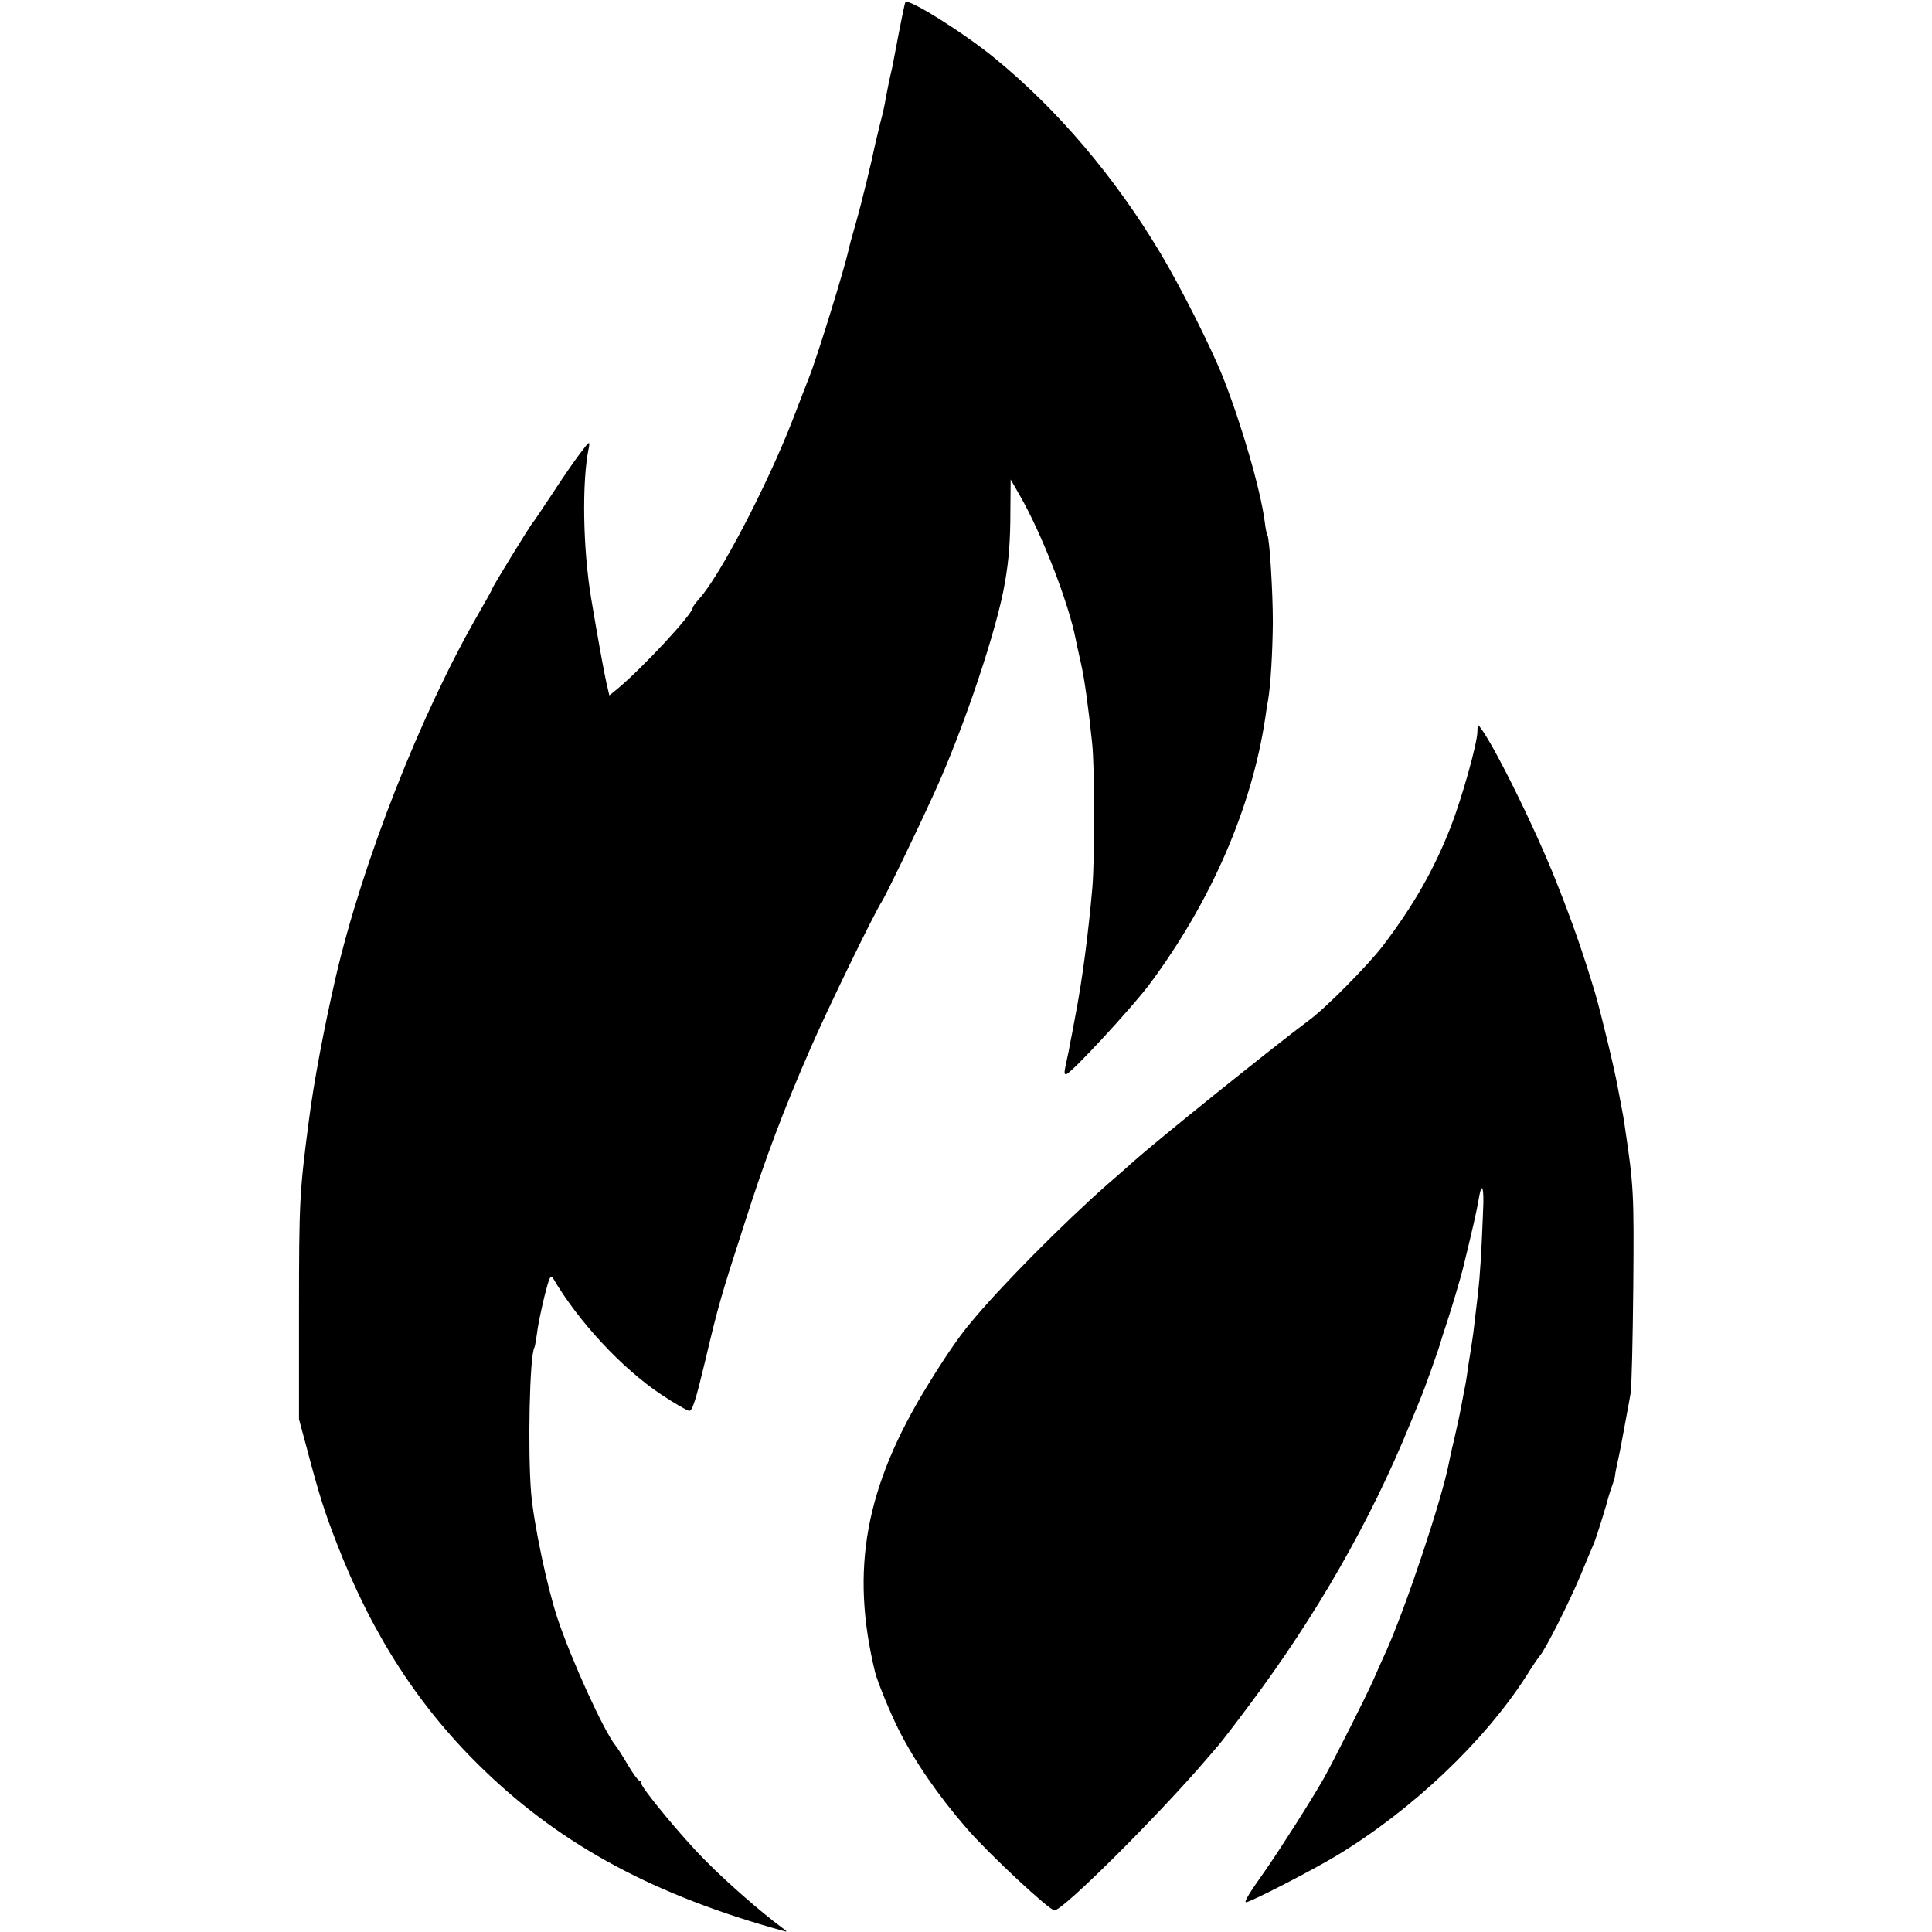 <?xml version="1.0" standalone="no"?>
<!DOCTYPE svg PUBLIC "-//W3C//DTD SVG 20010904//EN"
 "http://www.w3.org/TR/2001/REC-SVG-20010904/DTD/svg10.dtd">
<svg version="1.0" xmlns="http://www.w3.org/2000/svg"
 width="714pt" height="714pt" viewBox="0 0 714 714"
 preserveAspectRatio="xMidYMid meet">
<g transform="translate(0,714) scale(0.1,-0.1)"
fill="#000000" stroke="none">
<path d="M3346 7132 c-3 -6 -16 -69 -43 -212 -2 -14 -9 -45 -15 -70 -5 -25
-12 -58 -15 -75 -2 -16 -11 -57 -20 -90 -8 -33 -16 -67 -18 -75 -13 -64 -51
-221 -72 -294 -14 -48 -26 -93 -27 -100 -16 -72 -116 -396 -146 -471 -4 -11
-32 -81 -60 -155 -94 -243 -272 -583 -347 -664 -12 -14 -23 -28 -23 -32 0 -23
-183 -220 -276 -298 l-32 -26 -11 47 c-9 40 -33 172 -56 310 -31 185 -35 434
-9 558 5 27 2 25 -34 -23 -22 -29 -68 -96 -103 -150 -35 -53 -66 -99 -69 -102
-8 -7 -150 -239 -150 -244 0 -3 -23 -44 -50 -91 -214 -370 -430 -920 -529
-1345 -42 -182 -82 -392 -100 -535 -34 -260 -36 -297 -36 -705 l0 -395 27
-100 c48 -182 67 -241 112 -357 132 -342 308 -613 548 -843 289 -278 631 -461
1103 -591 16 -5 15 -2 -5 12 -76 56 -207 170 -287 252 -82 82 -233 265 -233
281 0 6 -4 11 -8 11 -4 0 -23 26 -42 58 -18 31 -39 64 -46 72 -44 56 -163 317
-214 470 -38 115 -87 346 -97 461 -13 153 -6 510 12 539 2 3 6 28 10 55 3 28
16 88 27 134 18 71 23 82 32 67 93 -159 254 -333 400 -430 48 -32 95 -59 103
-60 12 -1 25 42 59 184 48 203 58 239 146 510 77 241 143 416 243 645 60 139
237 503 265 545 15 24 120 240 193 400 108 236 233 608 261 778 15 85 20 160
20 264 l1 116 35 -61 c80 -139 180 -396 206 -532 2 -11 6 -30 9 -42 3 -13 7
-33 10 -45 13 -57 27 -159 41 -293 10 -90 10 -425 1 -535 -15 -171 -37 -341
-63 -475 -8 -44 -17 -91 -20 -105 -2 -14 -7 -38 -11 -55 -11 -51 -11 -55 -3
-55 16 0 239 241 307 331 227 304 379 652 429 986 3 21 7 49 10 63 10 57 17
182 18 290 0 114 -12 309 -20 322 -3 4 -7 26 -10 50 -15 117 -86 361 -154 533
-43 109 -159 339 -233 462 -168 280 -379 529 -612 719 -112 92 -319 222 -329
206z"/>
<path d="M5460 4437 c0 -43 -57 -246 -99 -354 -63 -160 -137 -289 -250 -438
-56 -73 -212 -231 -274 -276 -135 -101 -557 -440 -651 -524 -6 -6 -47 -42 -91
-80 -166 -146 -401 -383 -510 -516 -43 -51 -95 -128 -157 -229 -231 -376 -286
-681 -194 -1060 9 -36 56 -150 86 -210 61 -121 148 -247 255 -370 83 -95 303
-300 322 -300 32 0 384 351 563 560 12 14 31 36 43 50 12 14 64 81 115 150
245 327 446 677 592 1035 18 44 37 89 41 100 13 30 69 188 73 205 2 8 13 42
24 75 18 54 48 156 58 195 33 134 53 222 58 254 10 63 19 59 18 -9 0 -11 -3
-76 -6 -145 -6 -117 -10 -164 -21 -250 -2 -19 -7 -57 -10 -85 -4 -27 -9 -63
-12 -80 -3 -16 -6 -39 -8 -50 -1 -11 -5 -36 -8 -55 -4 -19 -9 -47 -12 -62 -9
-50 -16 -82 -31 -148 -9 -36 -17 -74 -19 -85 -26 -135 -155 -522 -229 -690
-15 -33 -37 -82 -49 -110 -23 -54 -151 -307 -184 -366 -51 -89 -161 -261 -213
-336 -61 -86 -84 -123 -75 -123 16 0 245 118 336 173 279 169 544 421 699 662
24 39 47 72 50 75 18 18 106 191 151 298 22 53 44 106 49 117 9 20 48 146 55
175 2 8 8 26 13 40 5 14 10 28 10 33 0 4 3 20 6 35 13 59 17 80 31 157 8 44
18 96 21 115 4 19 8 197 10 395 3 352 1 374 -31 590 -4 30 -6 41 -26 145 -12
69 -66 290 -84 350 -46 153 -85 264 -143 410 -82 208 -246 537 -288 579 -2 2
-4 -7 -4 -22z"/>
</g>
</svg>
